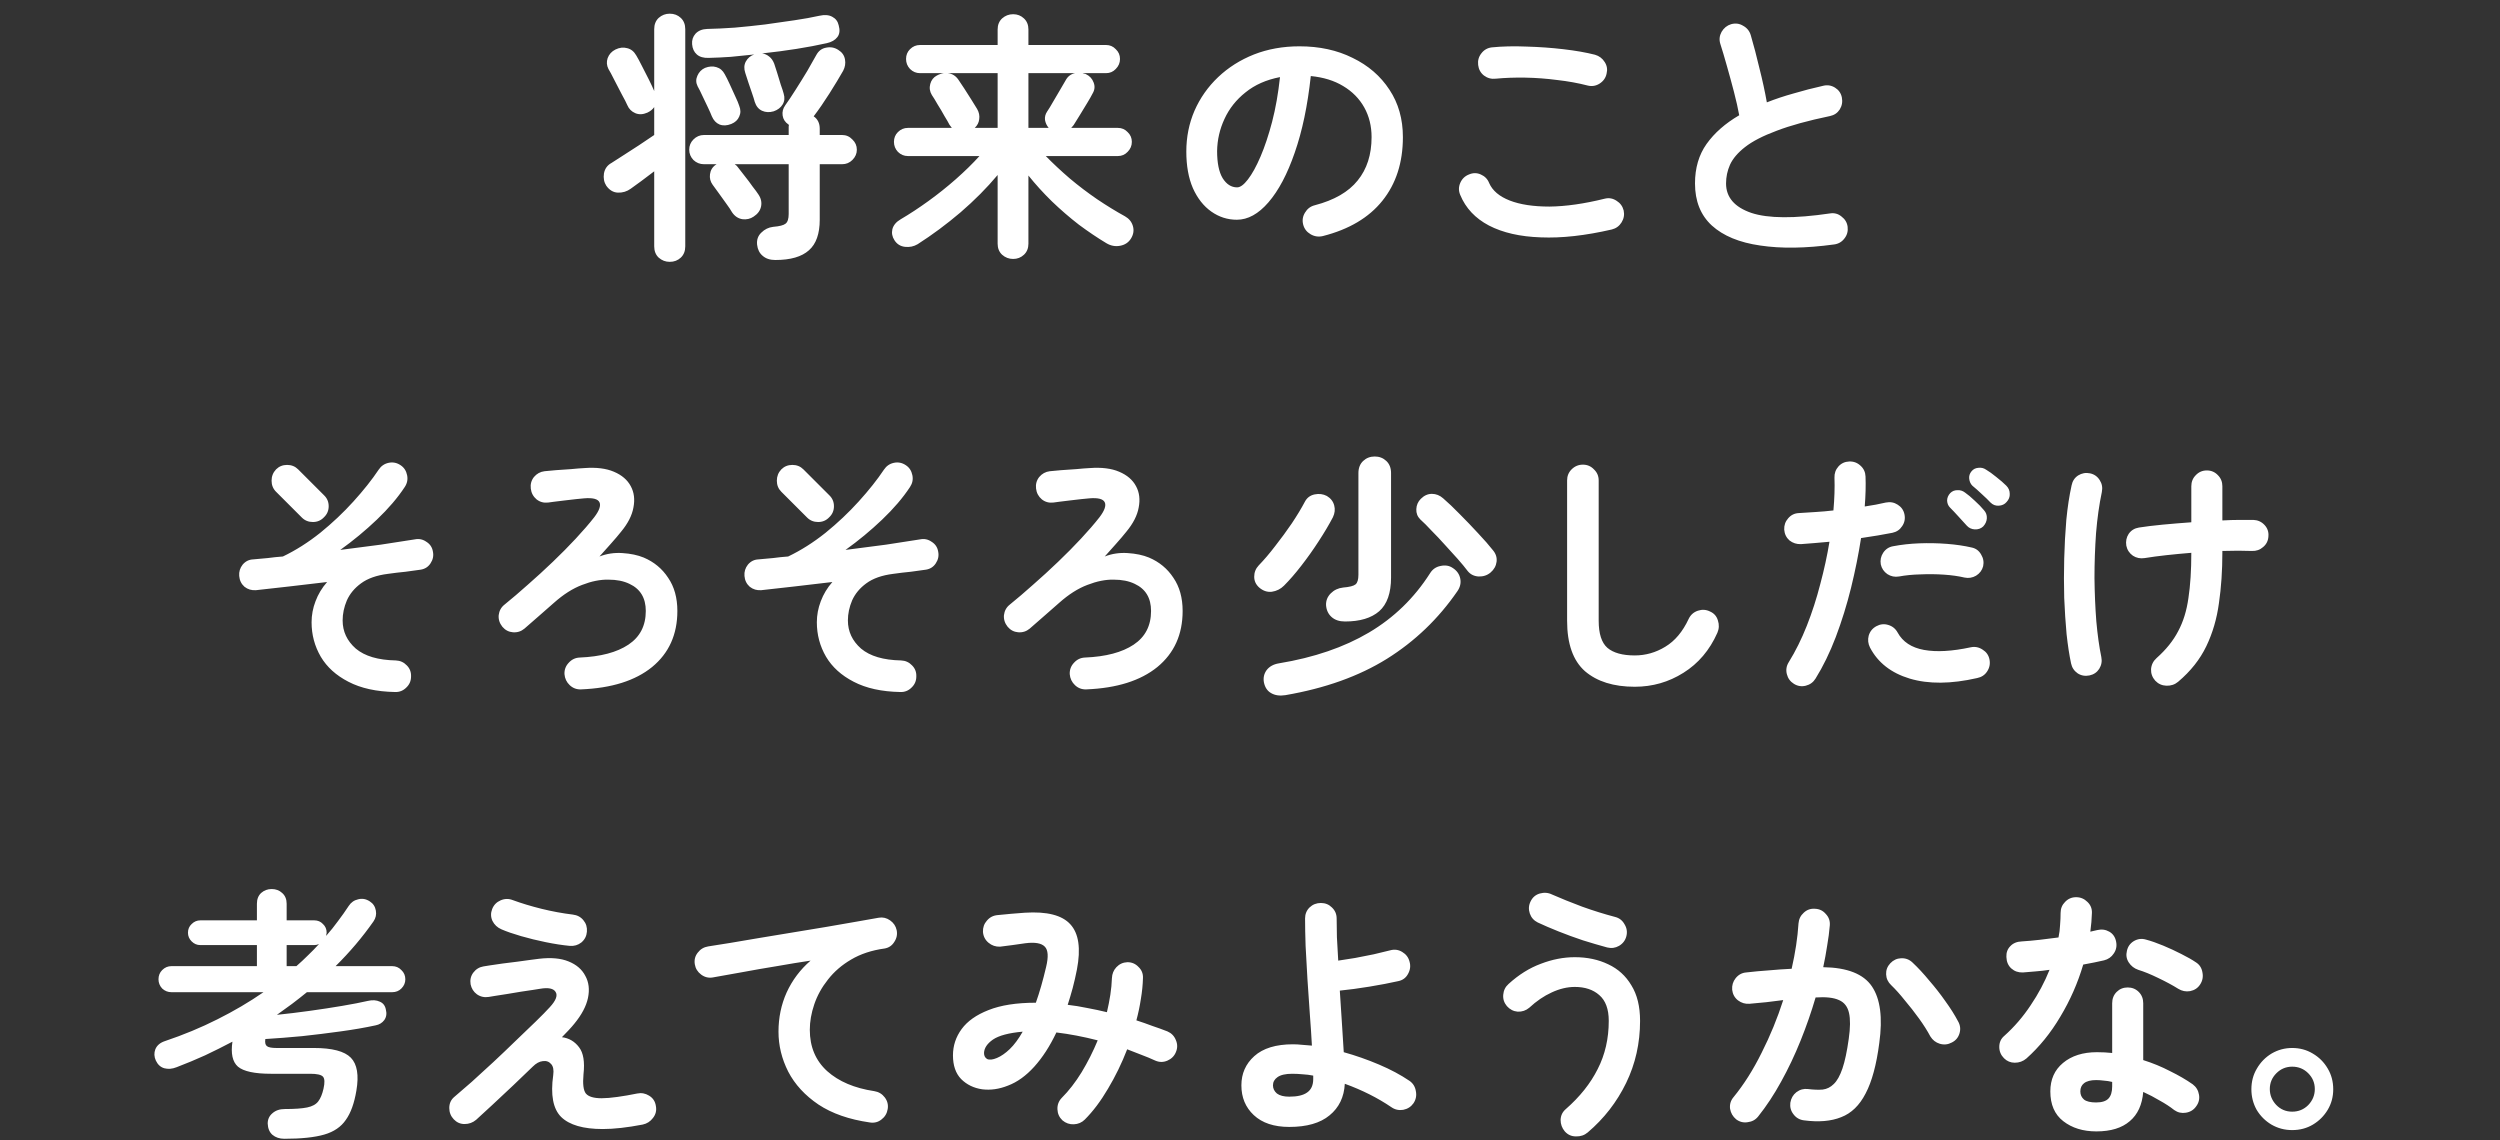 <svg width="285" height="130" viewBox="0 0 285 130" fill="none" xmlns="http://www.w3.org/2000/svg">
<rect x="0" y="0" width="285" height="130" fill="#333333" stroke="none"/>
<path d="M88.38 29.64C87.78 29.64 87.3 29.48 86.94 29.16C86.58 28.86 86.37 28.44 86.31 27.9C86.25 27.34 86.41 26.88 86.79 26.52C87.17 26.14 87.62 25.92 88.14 25.86C88.86 25.8 89.33 25.68 89.55 25.5C89.79 25.32 89.91 24.95 89.91 24.39V18.72H83.76C83.82 18.76 83.87 18.8 83.91 18.84C83.97 18.88 84.02 18.93 84.06 18.99C84.3 19.29 84.58 19.65 84.9 20.07C85.22 20.47 85.52 20.87 85.8 21.27C86.1 21.65 86.32 21.95 86.46 22.17C86.76 22.61 86.86 23.07 86.76 23.55C86.66 24.01 86.38 24.39 85.92 24.69C85.54 24.95 85.11 25.05 84.63 24.99C84.15 24.91 83.76 24.65 83.46 24.21C83.3 23.93 83.08 23.6 82.8 23.22C82.52 22.82 82.24 22.43 81.96 22.05C81.68 21.65 81.44 21.32 81.24 21.06C80.98 20.7 80.88 20.3 80.94 19.86C81 19.4 81.22 19.04 81.6 18.78L81.69 18.72H80.25C79.79 18.72 79.39 18.56 79.05 18.24C78.73 17.9 78.57 17.51 78.57 17.07C78.57 16.61 78.73 16.22 79.05 15.9C79.39 15.56 79.79 15.39 80.25 15.39H89.91V14.67C89.91 14.59 89.91 14.52 89.91 14.46C89.91 14.38 89.92 14.31 89.94 14.25L89.88 14.19C89.5 13.93 89.28 13.59 89.22 13.17C89.16 12.75 89.26 12.36 89.52 12C89.88 11.5 90.28 10.9 90.72 10.2C91.18 9.48 91.62 8.77 92.04 8.07C92.46 7.35 92.8 6.75 93.06 6.27C93.32 5.79 93.7 5.51 94.2 5.43C94.7 5.33 95.16 5.42 95.58 5.7C96 5.96 96.25 6.32 96.33 6.78C96.41 7.22 96.34 7.65 96.12 8.07C95.7 8.81 95.18 9.67 94.56 10.65C93.94 11.63 93.34 12.5 92.76 13.26C93.22 13.58 93.45 14.05 93.45 14.67V15.39H96C96.46 15.39 96.85 15.56 97.17 15.9C97.51 16.22 97.68 16.61 97.68 17.07C97.68 17.51 97.51 17.9 97.17 18.24C96.85 18.56 96.46 18.72 96 18.72H93.45V25.05C93.45 26.65 93.04 27.81 92.22 28.53C91.4 29.27 90.12 29.64 88.38 29.64ZM76.35 29.85C75.87 29.85 75.45 29.69 75.09 29.37C74.75 29.05 74.58 28.62 74.58 28.08V19.53C74.1 19.89 73.61 20.26 73.11 20.64C72.63 21 72.23 21.29 71.91 21.51C71.47 21.83 70.98 21.98 70.44 21.96C69.92 21.94 69.48 21.68 69.12 21.18C68.86 20.78 68.77 20.31 68.85 19.77C68.95 19.23 69.24 18.83 69.72 18.57C70 18.39 70.42 18.12 70.98 17.76C71.56 17.38 72.18 16.98 72.84 16.56C73.5 16.12 74.08 15.73 74.58 15.39V12.21C74.4 12.47 74.14 12.68 73.8 12.84C73.3 13.06 72.84 13.08 72.42 12.9C72 12.72 71.7 12.42 71.52 12C71.4 11.72 71.19 11.31 70.89 10.77C70.61 10.21 70.32 9.65 70.02 9.09C69.74 8.53 69.52 8.12 69.36 7.86C69.16 7.46 69.13 7.05 69.27 6.63C69.43 6.19 69.73 5.86 70.17 5.64C70.63 5.42 71.07 5.37 71.49 5.49C71.93 5.59 72.28 5.87 72.54 6.33C72.72 6.63 72.94 7.04 73.2 7.56C73.46 8.06 73.72 8.57 73.98 9.09C74.24 9.61 74.44 10.04 74.58 10.38V3.33C74.58 2.79 74.75 2.36 75.09 2.04C75.45 1.72 75.87 1.56 76.35 1.56C76.85 1.56 77.27 1.72 77.61 2.04C77.95 2.36 78.12 2.79 78.12 3.33V28.08C78.12 28.62 77.95 29.05 77.61 29.37C77.27 29.69 76.85 29.85 76.35 29.85ZM88.2 12.69C87.72 12.83 87.28 12.81 86.88 12.63C86.48 12.45 86.2 12.11 86.04 11.61C85.98 11.37 85.88 11.05 85.74 10.65C85.6 10.25 85.46 9.84 85.32 9.42C85.18 8.98 85.06 8.61 84.96 8.31C84.8 7.83 84.82 7.4 85.02 7.02C85.24 6.62 85.56 6.35 85.98 6.21C85.08 6.31 84.19 6.4 83.31 6.48C82.45 6.54 81.61 6.58 80.79 6.6C80.21 6.62 79.76 6.49 79.44 6.21C79.12 5.93 78.94 5.54 78.9 5.04C78.86 4.58 78.99 4.18 79.29 3.84C79.61 3.5 80.05 3.32 80.61 3.3C81.57 3.28 82.62 3.23 83.76 3.15C84.9 3.05 86.05 2.93 87.21 2.79C88.39 2.63 89.51 2.47 90.57 2.31C91.65 2.15 92.59 1.98 93.39 1.8C94.01 1.66 94.51 1.7 94.89 1.92C95.27 2.12 95.51 2.44 95.61 2.88C95.77 3.44 95.72 3.89 95.46 4.23C95.2 4.57 94.8 4.8 94.26 4.92C92.12 5.4 89.66 5.79 86.88 6.09C87.18 6.13 87.45 6.25 87.69 6.45C87.93 6.63 88.12 6.9 88.26 7.26C88.34 7.48 88.45 7.82 88.59 8.28C88.73 8.74 88.87 9.2 89.01 9.66C89.17 10.1 89.28 10.44 89.34 10.68C89.48 11.14 89.44 11.55 89.22 11.91C89 12.27 88.66 12.53 88.2 12.69ZM83.37 14.13C82.87 14.33 82.42 14.35 82.02 14.19C81.64 14.03 81.35 13.72 81.15 13.26C81.05 13 80.9 12.66 80.7 12.24C80.5 11.8 80.29 11.36 80.07 10.92C79.87 10.48 79.69 10.12 79.53 9.84C79.33 9.44 79.32 9.04 79.5 8.64C79.68 8.22 79.97 7.92 80.37 7.74C80.83 7.56 81.26 7.53 81.66 7.65C82.08 7.77 82.4 8.04 82.62 8.46C82.78 8.74 82.97 9.12 83.19 9.6C83.41 10.06 83.62 10.52 83.82 10.98C84.04 11.44 84.19 11.8 84.27 12.06C84.45 12.5 84.45 12.91 84.27 13.29C84.11 13.67 83.81 13.95 83.37 14.13ZM115.5 29.52C115.02 29.52 114.6 29.36 114.24 29.04C113.9 28.72 113.73 28.3 113.73 27.78V19.95C112.51 21.41 111.1 22.83 109.5 24.21C107.9 25.57 106.27 26.78 104.61 27.84C104.17 28.1 103.69 28.2 103.17 28.14C102.65 28.08 102.25 27.83 101.97 27.39C101.71 26.99 101.63 26.57 101.73 26.13C101.85 25.67 102.17 25.29 102.69 24.99C103.71 24.39 104.76 23.7 105.84 22.92C106.92 22.14 107.96 21.31 108.96 20.43C109.98 19.53 110.88 18.65 111.66 17.79H103.5C103.06 17.79 102.68 17.63 102.36 17.31C102.06 16.99 101.91 16.61 101.91 16.17C101.91 15.73 102.06 15.36 102.36 15.06C102.68 14.74 103.06 14.58 103.5 14.58H108.51C108.43 14.48 108.34 14.36 108.24 14.22C108.12 13.98 107.93 13.65 107.67 13.23C107.43 12.79 107.17 12.35 106.89 11.91C106.63 11.45 106.41 11.09 106.23 10.83C105.99 10.43 105.93 10.01 106.05 9.57C106.17 9.13 106.42 8.81 106.8 8.61C107.06 8.47 107.32 8.38 107.58 8.34H104.88C104.44 8.34 104.06 8.18 103.74 7.86C103.44 7.54 103.29 7.16 103.29 6.72C103.29 6.28 103.44 5.91 103.74 5.61C104.06 5.29 104.44 5.13 104.88 5.13H113.73V3.36C113.73 2.84 113.9 2.42 114.24 2.1C114.6 1.78 115.02 1.62 115.5 1.62C115.98 1.62 116.39 1.78 116.73 2.1C117.07 2.42 117.24 2.84 117.24 3.36V5.13H126.09C126.53 5.13 126.9 5.29 127.2 5.61C127.52 5.91 127.68 6.28 127.68 6.72C127.68 7.16 127.52 7.54 127.2 7.86C126.9 8.18 126.53 8.34 126.09 8.34H123.42C123.48 8.36 123.54 8.38 123.6 8.4C123.68 8.4 123.75 8.42 123.81 8.46C124.23 8.66 124.52 8.98 124.68 9.42C124.84 9.84 124.8 10.25 124.56 10.65C124.42 10.93 124.21 11.3 123.93 11.76C123.65 12.22 123.37 12.68 123.09 13.14C122.81 13.58 122.58 13.95 122.4 14.25C122.36 14.31 122.31 14.37 122.25 14.43C122.21 14.49 122.16 14.54 122.1 14.58H127.44C127.88 14.58 128.25 14.74 128.55 15.06C128.87 15.36 129.03 15.73 129.03 16.17C129.03 16.61 128.87 16.99 128.55 17.31C128.25 17.63 127.88 17.79 127.44 17.79H119.22C120.04 18.63 120.95 19.48 121.95 20.34C122.95 21.18 123.99 21.97 125.07 22.71C126.17 23.45 127.23 24.1 128.25 24.66C128.71 24.92 129.01 25.29 129.15 25.77C129.29 26.25 129.22 26.72 128.94 27.18C128.66 27.64 128.24 27.92 127.68 28.02C127.14 28.12 126.62 28.02 126.12 27.72C125.12 27.12 124.08 26.42 123 25.62C121.94 24.8 120.91 23.91 119.91 22.95C118.93 21.99 118.04 21.01 117.24 20.01V27.78C117.24 28.3 117.07 28.72 116.73 29.04C116.39 29.36 115.98 29.52 115.5 29.52ZM108.06 8.34C108.56 8.4 108.96 8.65 109.26 9.09C109.42 9.31 109.64 9.64 109.92 10.08C110.2 10.52 110.48 10.96 110.76 11.4C111.04 11.84 111.25 12.18 111.39 12.42C111.61 12.8 111.69 13.19 111.63 13.59C111.59 13.97 111.42 14.3 111.12 14.58H113.73V8.34H108.06ZM117.24 14.58H119.55C119.33 14.32 119.19 14.02 119.13 13.68C119.09 13.34 119.17 13.02 119.37 12.72C119.55 12.46 119.77 12.1 120.03 11.64C120.31 11.18 120.58 10.72 120.84 10.26C121.12 9.78 121.33 9.42 121.47 9.18C121.71 8.72 122.07 8.44 122.55 8.34H117.24V14.58ZM150.81 26.91C150.31 27.03 149.84 26.96 149.4 26.7C148.96 26.44 148.68 26.07 148.56 25.59C148.44 25.11 148.51 24.66 148.77 24.24C149.03 23.8 149.4 23.52 149.88 23.4C152.1 22.82 153.73 21.88 154.77 20.58C155.83 19.28 156.36 17.63 156.36 15.63C156.36 14.37 156.08 13.24 155.52 12.24C154.96 11.24 154.16 10.43 153.12 9.81C152.1 9.19 150.87 8.81 149.43 8.67C149.07 12.03 148.46 14.94 147.6 17.4C146.76 19.84 145.76 21.73 144.6 23.07C143.46 24.39 142.26 25.05 141 25.05C139.94 25.05 138.97 24.74 138.09 24.12C137.21 23.5 136.51 22.61 135.99 21.45C135.49 20.29 135.24 18.9 135.24 17.28C135.24 15.62 135.55 14.07 136.17 12.63C136.81 11.17 137.71 9.89 138.87 8.79C140.03 7.69 141.39 6.83 142.95 6.21C144.53 5.59 146.26 5.28 148.14 5.28C150.42 5.28 152.44 5.72 154.2 6.6C155.98 7.46 157.38 8.67 158.4 10.23C159.42 11.77 159.93 13.57 159.93 15.63C159.93 18.53 159.15 20.95 157.59 22.89C156.05 24.81 153.79 26.15 150.81 26.91ZM141.03 21.36C141.39 21.36 141.8 21.06 142.26 20.46C142.74 19.84 143.22 18.97 143.7 17.85C144.18 16.73 144.62 15.41 145.02 13.89C145.42 12.35 145.72 10.65 145.92 8.79C144.36 9.09 143.05 9.67 141.99 10.53C140.93 11.37 140.13 12.38 139.59 13.56C139.05 14.72 138.77 15.94 138.75 17.22C138.75 18.58 138.96 19.61 139.38 20.31C139.82 21.01 140.37 21.36 141.03 21.36ZM183.75 26.16C180.73 26.86 178.03 27.16 175.65 27.06C173.29 26.98 171.32 26.53 169.74 25.71C168.18 24.89 167.09 23.73 166.47 22.23C166.27 21.77 166.27 21.31 166.47 20.85C166.67 20.39 167 20.07 167.46 19.89C167.92 19.69 168.37 19.69 168.81 19.89C169.27 20.09 169.59 20.42 169.77 20.88C170.15 21.74 170.93 22.4 172.11 22.86C173.29 23.32 174.8 23.55 176.64 23.55C178.5 23.53 180.6 23.23 182.94 22.65C183.42 22.53 183.87 22.61 184.29 22.89C184.71 23.15 184.98 23.52 185.1 24C185.2 24.48 185.12 24.93 184.86 25.35C184.6 25.77 184.23 26.04 183.75 26.16ZM180.99 9.75C179.91 9.47 178.75 9.26 177.51 9.12C176.29 8.96 175.08 8.87 173.88 8.85C172.68 8.83 171.56 8.87 170.52 8.97C170.02 9.03 169.57 8.91 169.17 8.61C168.79 8.31 168.57 7.91 168.51 7.41C168.45 6.91 168.57 6.47 168.87 6.09C169.17 5.69 169.57 5.46 170.07 5.4C171.27 5.28 172.59 5.25 174.03 5.31C175.47 5.35 176.87 5.45 178.23 5.61C179.61 5.77 180.81 5.98 181.83 6.24C182.31 6.38 182.68 6.66 182.94 7.08C183.2 7.48 183.27 7.92 183.15 8.4C183.05 8.88 182.78 9.26 182.34 9.54C181.92 9.8 181.47 9.87 180.99 9.75ZM209.07 27.87C205.85 28.31 203.05 28.35 200.67 27.99C198.29 27.65 196.45 26.89 195.15 25.71C193.87 24.53 193.23 22.93 193.23 20.91C193.23 19.15 193.67 17.65 194.55 16.41C195.45 15.15 196.69 14.06 198.27 13.14C198.13 12.36 197.93 11.47 197.67 10.47C197.41 9.47 197.14 8.48 196.86 7.5C196.58 6.5 196.33 5.66 196.11 4.98C195.97 4.52 196.02 4.07 196.26 3.63C196.52 3.19 196.88 2.9 197.34 2.76C197.84 2.62 198.3 2.68 198.72 2.94C199.16 3.18 199.45 3.54 199.59 4.02C199.93 5.18 200.26 6.44 200.58 7.8C200.92 9.14 201.2 10.43 201.42 11.67C202.38 11.29 203.4 10.95 204.48 10.65C205.56 10.33 206.68 10.04 207.84 9.78C208.32 9.66 208.77 9.73 209.19 9.99C209.61 10.25 209.87 10.62 209.97 11.1C210.07 11.6 209.99 12.06 209.73 12.48C209.47 12.88 209.1 13.13 208.62 13.23C206.12 13.75 204.09 14.31 202.53 14.91C200.97 15.49 199.77 16.11 198.93 16.77C198.11 17.41 197.54 18.08 197.22 18.78C196.92 19.46 196.77 20.17 196.77 20.91C196.77 22.49 197.73 23.61 199.65 24.27C201.57 24.91 204.56 24.93 208.62 24.33C209.12 24.25 209.56 24.37 209.94 24.69C210.34 24.99 210.57 25.38 210.63 25.86C210.69 26.36 210.57 26.8 210.27 27.18C209.97 27.58 209.57 27.81 209.07 27.87ZM45.03 78.89C42.91 78.85 41.14 78.46 39.72 77.72C38.32 77 37.27 76.05 36.57 74.87C35.87 73.67 35.52 72.36 35.52 70.94C35.52 70.12 35.67 69.32 35.97 68.54C36.27 67.74 36.71 67.01 37.29 66.35C35.81 66.53 34.36 66.7 32.94 66.86C31.52 67.02 30.27 67.16 29.19 67.28C28.69 67.32 28.25 67.19 27.87 66.89C27.51 66.57 27.31 66.16 27.27 65.66C27.23 65.18 27.36 64.75 27.66 64.37C27.98 63.99 28.38 63.79 28.86 63.77C29.38 63.73 29.93 63.68 30.51 63.62C31.11 63.54 31.69 63.48 32.25 63.44C33.71 62.74 35.13 61.84 36.51 60.74C37.89 59.62 39.15 58.43 40.29 57.17C41.45 55.89 42.41 54.68 43.17 53.54C43.45 53.12 43.83 52.86 44.31 52.76C44.79 52.66 45.24 52.75 45.66 53.03C46.06 53.29 46.31 53.67 46.41 54.17C46.51 54.65 46.42 55.1 46.14 55.52C45.34 56.74 44.28 57.98 42.96 59.24C41.66 60.48 40.27 61.63 38.79 62.69C40.39 62.49 41.93 62.29 43.41 62.09C44.89 61.87 46.18 61.67 47.28 61.49C47.76 61.39 48.2 61.48 48.6 61.76C49.02 62.02 49.27 62.39 49.35 62.87C49.45 63.35 49.36 63.8 49.08 64.22C48.82 64.62 48.45 64.86 47.97 64.94C47.47 65.02 46.89 65.1 46.23 65.18C45.59 65.24 44.92 65.32 44.22 65.42C42.94 65.58 41.92 65.94 41.16 66.5C40.42 67.04 39.88 67.69 39.54 68.45C39.22 69.21 39.06 69.97 39.06 70.73C39.06 71.99 39.56 73.06 40.56 73.94C41.58 74.8 43.1 75.25 45.12 75.29C45.62 75.31 46.04 75.5 46.38 75.86C46.72 76.2 46.88 76.62 46.86 77.12C46.86 77.62 46.68 78.04 46.32 78.38C45.96 78.74 45.53 78.91 45.03 78.89ZM34.41 59L31.47 56.06C31.13 55.72 30.96 55.3 30.96 54.8C30.96 54.3 31.13 53.87 31.47 53.51C31.81 53.17 32.23 53 32.73 53C33.23 53 33.65 53.17 33.99 53.51L36.93 56.45C37.29 56.79 37.47 57.21 37.47 57.71C37.47 58.21 37.29 58.63 36.93 58.97C36.59 59.33 36.17 59.51 35.67 59.51C35.17 59.51 34.75 59.34 34.41 59ZM66.24 78.59C65.74 78.61 65.31 78.45 64.95 78.11C64.59 77.77 64.39 77.35 64.35 76.85C64.33 76.35 64.49 75.92 64.83 75.56C65.17 75.18 65.59 74.98 66.09 74.96C68.47 74.86 70.32 74.37 71.64 73.49C72.96 72.61 73.62 71.33 73.62 69.65C73.62 68.17 73 67.14 71.76 66.56C71.1 66.24 70.3 66.08 69.36 66.08C68.44 66.06 67.44 66.26 66.36 66.68C65.3 67.08 64.23 67.76 63.15 68.72C62.59 69.2 62.02 69.7 61.44 70.22C60.86 70.74 60.31 71.22 59.79 71.66C59.41 71.98 58.97 72.12 58.47 72.08C57.99 72.04 57.59 71.83 57.27 71.45C56.95 71.05 56.81 70.61 56.85 70.13C56.91 69.63 57.13 69.23 57.51 68.93C58.35 68.25 59.24 67.49 60.18 66.65C61.14 65.81 62.09 64.94 63.03 64.04C63.97 63.14 64.84 62.26 65.64 61.4C66.46 60.52 67.16 59.71 67.74 58.97C68.32 58.21 68.52 57.64 68.34 57.26C68.16 56.88 67.58 56.73 66.6 56.81C66.4 56.83 66.09 56.86 65.67 56.9C65.27 56.94 64.84 56.99 64.38 57.05C63.92 57.11 63.51 57.16 63.15 57.2C62.81 57.24 62.59 57.27 62.49 57.29C61.99 57.35 61.55 57.23 61.17 56.93C60.79 56.61 60.57 56.2 60.51 55.7C60.45 55.2 60.57 54.76 60.87 54.38C61.19 54 61.59 53.78 62.07 53.72C62.39 53.68 62.82 53.64 63.36 53.6C63.92 53.56 64.5 53.52 65.1 53.48C65.7 53.42 66.21 53.38 66.63 53.36C67.99 53.26 69.11 53.4 69.99 53.78C70.89 54.16 71.53 54.71 71.91 55.43C72.29 56.13 72.39 56.94 72.21 57.86C72.05 58.76 71.58 59.68 70.8 60.62C70.5 61 70.1 61.47 69.6 62.03C69.12 62.57 68.7 63.04 68.34 63.44C69.16 63.12 70.03 62.99 70.95 63.05C71.89 63.11 72.7 63.28 73.38 63.56C74.56 64.06 75.49 64.83 76.17 65.87C76.87 66.89 77.22 68.15 77.22 69.65C77.22 72.33 76.26 74.46 74.34 76.04C72.42 77.6 69.72 78.45 66.24 78.59ZM102.63 78.89C100.51 78.85 98.74 78.46 97.32 77.72C95.92 77 94.87 76.05 94.17 74.87C93.47 73.67 93.12 72.36 93.12 70.94C93.12 70.12 93.27 69.32 93.57 68.54C93.87 67.74 94.31 67.01 94.89 66.35C93.41 66.53 91.96 66.7 90.54 66.86C89.12 67.02 87.87 67.16 86.79 67.28C86.29 67.32 85.85 67.19 85.47 66.89C85.11 66.57 84.91 66.16 84.87 65.66C84.83 65.18 84.96 64.75 85.26 64.37C85.58 63.99 85.98 63.79 86.46 63.77C86.98 63.73 87.53 63.68 88.11 63.62C88.71 63.54 89.29 63.48 89.85 63.44C91.31 62.74 92.73 61.84 94.11 60.74C95.49 59.62 96.75 58.43 97.89 57.17C99.05 55.89 100.01 54.68 100.77 53.54C101.05 53.12 101.43 52.86 101.91 52.76C102.39 52.66 102.84 52.75 103.26 53.03C103.66 53.29 103.91 53.67 104.01 54.17C104.11 54.65 104.02 55.1 103.74 55.52C102.94 56.74 101.88 57.98 100.56 59.24C99.26 60.48 97.87 61.63 96.39 62.69C97.99 62.49 99.53 62.29 101.01 62.09C102.49 61.87 103.78 61.67 104.88 61.49C105.36 61.39 105.8 61.48 106.2 61.76C106.62 62.02 106.87 62.39 106.95 62.87C107.05 63.35 106.96 63.8 106.68 64.22C106.42 64.62 106.05 64.86 105.57 64.94C105.07 65.02 104.49 65.1 103.83 65.18C103.19 65.24 102.52 65.32 101.82 65.42C100.54 65.58 99.52 65.94 98.76 66.5C98.02 67.04 97.48 67.69 97.14 68.45C96.82 69.21 96.66 69.97 96.66 70.73C96.66 71.99 97.16 73.06 98.16 73.94C99.18 74.8 100.7 75.25 102.72 75.29C103.22 75.31 103.64 75.5 103.98 75.86C104.32 76.2 104.48 76.62 104.46 77.12C104.46 77.62 104.28 78.04 103.92 78.38C103.56 78.74 103.13 78.91 102.63 78.89ZM92.01 59L89.07 56.06C88.73 55.72 88.56 55.3 88.56 54.8C88.56 54.3 88.73 53.87 89.07 53.51C89.41 53.17 89.83 53 90.33 53C90.83 53 91.25 53.17 91.59 53.51L94.53 56.45C94.89 56.79 95.07 57.21 95.07 57.71C95.07 58.21 94.89 58.63 94.53 58.97C94.19 59.33 93.77 59.51 93.27 59.51C92.77 59.51 92.35 59.34 92.01 59ZM123.84 78.59C123.34 78.61 122.91 78.45 122.55 78.11C122.19 77.77 121.99 77.35 121.95 76.85C121.93 76.35 122.09 75.92 122.43 75.56C122.77 75.18 123.19 74.98 123.69 74.96C126.07 74.86 127.92 74.37 129.24 73.49C130.56 72.61 131.22 71.33 131.22 69.65C131.22 68.17 130.6 67.14 129.36 66.56C128.7 66.24 127.9 66.08 126.96 66.08C126.04 66.06 125.04 66.26 123.96 66.68C122.9 67.08 121.83 67.76 120.75 68.72C120.19 69.2 119.62 69.7 119.04 70.22C118.46 70.74 117.91 71.22 117.39 71.66C117.01 71.98 116.57 72.12 116.07 72.08C115.59 72.04 115.19 71.83 114.87 71.45C114.55 71.05 114.41 70.61 114.45 70.13C114.51 69.63 114.73 69.23 115.11 68.93C115.95 68.25 116.84 67.49 117.78 66.65C118.74 65.81 119.69 64.94 120.63 64.04C121.57 63.14 122.44 62.26 123.24 61.4C124.06 60.52 124.76 59.71 125.34 58.97C125.92 58.21 126.12 57.64 125.94 57.26C125.76 56.88 125.18 56.73 124.2 56.81C124 56.83 123.69 56.86 123.27 56.9C122.87 56.94 122.44 56.99 121.98 57.05C121.52 57.11 121.11 57.16 120.75 57.2C120.41 57.24 120.19 57.27 120.09 57.29C119.59 57.35 119.15 57.23 118.77 56.93C118.39 56.61 118.17 56.2 118.11 55.7C118.05 55.2 118.17 54.76 118.47 54.38C118.79 54 119.19 53.78 119.67 53.72C119.99 53.68 120.42 53.64 120.96 53.6C121.52 53.56 122.1 53.52 122.7 53.48C123.3 53.42 123.81 53.38 124.23 53.36C125.59 53.26 126.71 53.4 127.59 53.78C128.49 54.16 129.13 54.71 129.51 55.43C129.89 56.13 129.99 56.94 129.81 57.86C129.65 58.76 129.18 59.68 128.4 60.62C128.1 61 127.7 61.47 127.2 62.03C126.72 62.57 126.3 63.04 125.94 63.44C126.76 63.12 127.63 62.99 128.55 63.05C129.49 63.11 130.3 63.28 130.98 63.56C132.16 64.06 133.09 64.83 133.77 65.87C134.47 66.89 134.82 68.15 134.82 69.65C134.82 72.33 133.86 74.46 131.94 76.04C130.02 77.6 127.32 78.45 123.84 78.59ZM146.52 79.25C145.88 79.35 145.34 79.27 144.9 79.01C144.48 78.77 144.21 78.37 144.09 77.81C143.99 77.29 144.09 76.82 144.39 76.4C144.71 75.98 145.18 75.72 145.8 75.62C149.8 74.96 153.22 73.79 156.06 72.11C158.9 70.43 161.22 68.18 163.02 65.36C163.3 64.9 163.7 64.62 164.22 64.52C164.76 64.4 165.23 64.48 165.63 64.76C166.09 65.06 166.37 65.46 166.47 65.96C166.57 66.46 166.46 66.94 166.14 67.4C163.98 70.54 161.3 73.11 158.1 75.11C154.92 77.09 151.06 78.47 146.52 79.25ZM153.33 70.85C152.69 70.85 152.18 70.68 151.8 70.34C151.42 70 151.21 69.55 151.17 68.99C151.15 68.47 151.33 68.02 151.71 67.64C152.09 67.26 152.56 67.04 153.12 66.98C153.84 66.92 154.31 66.8 154.53 66.62C154.75 66.44 154.86 66.07 154.86 65.51V53.93C154.86 53.35 155.04 52.89 155.4 52.55C155.76 52.21 156.2 52.04 156.72 52.04C157.24 52.04 157.68 52.21 158.04 52.55C158.4 52.89 158.58 53.35 158.58 53.93V65.84C158.58 67.6 158.13 68.88 157.23 69.68C156.33 70.46 155.03 70.85 153.33 70.85ZM143.55 66.98C143.17 66.64 142.98 66.23 142.98 65.75C142.98 65.25 143.15 64.82 143.49 64.46C144.11 63.82 144.74 63.08 145.38 62.24C146.04 61.4 146.67 60.54 147.27 59.66C147.87 58.76 148.37 57.93 148.77 57.17C149.01 56.73 149.38 56.46 149.88 56.36C150.38 56.26 150.84 56.32 151.26 56.54C151.7 56.8 151.98 57.16 152.1 57.62C152.22 58.06 152.17 58.51 151.95 58.97C151.51 59.81 150.97 60.72 150.33 61.7C149.71 62.66 149.05 63.59 148.35 64.49C147.67 65.37 147.01 66.13 146.37 66.77C145.99 67.15 145.53 67.38 144.99 67.46C144.47 67.52 143.99 67.36 143.55 66.98ZM169.92 65.27C169.54 65.59 169.08 65.74 168.54 65.72C168.02 65.68 167.61 65.47 167.31 65.09C167.01 64.69 166.63 64.23 166.17 63.71C165.71 63.19 165.22 62.65 164.7 62.09C164.2 61.53 163.7 61 163.2 60.5C162.72 59.98 162.29 59.55 161.91 59.21C161.59 58.89 161.44 58.5 161.46 58.04C161.48 57.58 161.65 57.19 161.97 56.87C162.35 56.49 162.77 56.3 163.23 56.3C163.71 56.3 164.14 56.47 164.52 56.81C165.08 57.29 165.71 57.89 166.41 58.61C167.13 59.33 167.83 60.06 168.51 60.8C169.19 61.52 169.75 62.16 170.19 62.72C170.53 63.12 170.67 63.56 170.61 64.04C170.55 64.52 170.32 64.93 169.92 65.27ZM186.36 78.29C183.96 78.29 182.07 77.7 180.69 76.52C179.33 75.32 178.65 73.4 178.65 70.76V54.77C178.65 54.27 178.82 53.85 179.16 53.51C179.52 53.15 179.95 52.97 180.45 52.97C180.95 52.97 181.37 53.15 181.71 53.51C182.07 53.85 182.25 54.27 182.25 54.77V70.76C182.25 72.24 182.58 73.27 183.24 73.85C183.92 74.43 184.96 74.72 186.36 74.72C187.6 74.72 188.76 74.39 189.84 73.73C190.94 73.07 191.83 72.01 192.51 70.55C192.73 70.09 193.08 69.78 193.56 69.62C194.04 69.46 194.5 69.49 194.94 69.71C195.4 69.91 195.7 70.25 195.84 70.73C196 71.21 195.98 71.68 195.78 72.14C194.9 74.12 193.61 75.64 191.91 76.7C190.23 77.76 188.38 78.29 186.36 78.29ZM204.51 77.96C204.09 77.7 203.82 77.33 203.7 76.85C203.58 76.37 203.65 75.92 203.91 75.5C204.69 74.24 205.38 72.85 205.98 71.33C206.58 69.81 207.09 68.23 207.51 66.59C207.95 64.95 208.3 63.34 208.56 61.76C207.98 61.82 207.41 61.87 206.85 61.91C206.31 61.95 205.8 61.99 205.32 62.03C204.82 62.05 204.38 61.91 204 61.61C203.64 61.29 203.44 60.88 203.4 60.38C203.38 59.88 203.53 59.45 203.85 59.09C204.17 58.71 204.58 58.51 205.08 58.49C205.68 58.45 206.31 58.41 206.97 58.37C207.65 58.33 208.33 58.27 209.01 58.19C209.07 57.51 209.11 56.86 209.13 56.24C209.15 55.62 209.15 55.03 209.13 54.47C209.11 53.97 209.26 53.54 209.58 53.18C209.9 52.82 210.31 52.63 210.81 52.61C211.31 52.59 211.74 52.75 212.1 53.09C212.46 53.41 212.65 53.82 212.67 54.32C212.71 55.34 212.68 56.48 212.58 57.74C213.02 57.66 213.44 57.59 213.84 57.53C214.26 57.45 214.64 57.37 214.98 57.29C215.48 57.19 215.93 57.27 216.33 57.53C216.75 57.79 217.01 58.16 217.11 58.64C217.21 59.14 217.12 59.59 216.84 59.99C216.58 60.39 216.21 60.64 215.73 60.74C215.23 60.84 214.68 60.94 214.08 61.04C213.48 61.14 212.84 61.24 212.16 61.34C211.88 63.16 211.5 65.05 211.02 67.01C210.54 68.95 209.96 70.82 209.28 72.62C208.6 74.4 207.83 75.98 206.97 77.36C206.71 77.78 206.34 78.05 205.86 78.17C205.38 78.29 204.93 78.22 204.51 77.96ZM225.39 77.3C222.41 77.98 219.85 78 217.71 77.36C215.59 76.72 214.08 75.54 213.18 73.82C212.96 73.38 212.91 72.93 213.03 72.47C213.17 71.99 213.46 71.63 213.9 71.39C214.34 71.15 214.79 71.1 215.25 71.24C215.73 71.38 216.09 71.67 216.33 72.11C216.91 73.17 217.91 73.83 219.33 74.09C220.75 74.35 222.53 74.25 224.67 73.79C225.15 73.69 225.6 73.78 226.02 74.06C226.44 74.32 226.7 74.69 226.8 75.17C226.9 75.67 226.81 76.13 226.53 76.55C226.27 76.95 225.89 77.2 225.39 77.3ZM223.95 65.84C223.27 65.68 222.49 65.57 221.61 65.51C220.73 65.45 219.84 65.44 218.94 65.48C218.06 65.5 217.24 65.58 216.48 65.72C216 65.8 215.56 65.71 215.16 65.45C214.76 65.17 214.51 64.8 214.41 64.34C214.33 63.86 214.42 63.42 214.68 63.02C214.96 62.6 215.34 62.35 215.82 62.27C216.76 62.09 217.75 61.98 218.79 61.94C219.85 61.9 220.9 61.92 221.94 62C222.98 62.08 223.93 62.22 224.79 62.42C225.25 62.52 225.6 62.78 225.84 63.2C226.1 63.62 226.18 64.07 226.08 64.55C225.96 65.01 225.69 65.37 225.27 65.63C224.85 65.87 224.41 65.94 223.95 65.84ZM226.08 60.02C225.82 60.26 225.5 60.37 225.12 60.35C224.76 60.33 224.46 60.19 224.22 59.93C223.98 59.65 223.67 59.31 223.29 58.91C222.93 58.51 222.6 58.16 222.3 57.86C222.1 57.66 221.99 57.4 221.97 57.08C221.97 56.76 222.09 56.47 222.33 56.21C222.55 55.99 222.82 55.88 223.14 55.88C223.46 55.86 223.75 55.95 224.01 56.15C224.33 56.37 224.7 56.68 225.12 57.08C225.54 57.46 225.89 57.82 226.17 58.16C226.41 58.42 226.52 58.73 226.5 59.09C226.48 59.43 226.34 59.74 226.08 60.02ZM226.92 57.29C226.66 57.01 226.33 56.69 225.93 56.33C225.53 55.95 225.17 55.63 224.85 55.37C224.65 55.17 224.53 54.91 224.49 54.59C224.45 54.27 224.54 53.98 224.76 53.72C224.96 53.48 225.22 53.35 225.54 53.33C225.86 53.29 226.15 53.36 226.41 53.54C226.75 53.74 227.14 54.02 227.58 54.38C228.04 54.74 228.42 55.07 228.72 55.37C228.98 55.63 229.11 55.94 229.11 56.3C229.13 56.64 229.01 56.95 228.75 57.23C228.53 57.49 228.23 57.63 227.85 57.65C227.49 57.67 227.18 57.55 226.92 57.29ZM248.31 77.72C247.93 78.04 247.48 78.19 246.96 78.17C246.46 78.15 246.04 77.96 245.7 77.6C245.36 77.22 245.2 76.78 245.22 76.28C245.26 75.78 245.47 75.36 245.85 75.02C246.93 74.06 247.75 73.04 248.31 71.96C248.89 70.88 249.28 69.62 249.48 68.18C249.7 66.74 249.81 65.02 249.81 63.02C248.83 63.1 247.88 63.19 246.96 63.29C246.06 63.39 245.24 63.5 244.5 63.62C244 63.7 243.55 63.61 243.15 63.35C242.75 63.07 242.5 62.69 242.4 62.21C242.32 61.71 242.41 61.26 242.67 60.86C242.95 60.46 243.34 60.22 243.84 60.14C244.6 60.02 245.5 59.91 246.54 59.81C247.6 59.71 248.69 59.62 249.81 59.54V55.43C249.81 54.93 249.98 54.51 250.32 54.17C250.66 53.81 251.08 53.63 251.58 53.63C252.08 53.63 252.5 53.81 252.84 54.17C253.18 54.51 253.35 54.93 253.35 55.43V59.33C254.05 59.29 254.7 59.27 255.3 59.27C255.92 59.27 256.45 59.27 256.89 59.27C257.39 59.29 257.81 59.48 258.15 59.84C258.49 60.2 258.64 60.63 258.6 61.13C258.58 61.63 258.38 62.04 258 62.36C257.64 62.68 257.21 62.83 256.71 62.81C255.75 62.77 254.63 62.77 253.35 62.81V62.99C253.35 65.05 253.22 66.97 252.96 68.75C252.72 70.53 252.24 72.17 251.52 73.67C250.8 75.17 249.73 76.52 248.31 77.72ZM238.2 77C237.7 77.1 237.25 77.02 236.85 76.76C236.45 76.48 236.2 76.1 236.1 75.62C235.9 74.68 235.73 73.57 235.59 72.29C235.47 70.99 235.38 69.61 235.32 68.15C235.28 66.67 235.28 65.18 235.32 63.68C235.36 62.16 235.44 60.69 235.56 59.27C235.7 57.83 235.9 56.52 236.16 55.34C236.26 54.84 236.51 54.46 236.91 54.2C237.33 53.94 237.78 53.86 238.26 53.96C238.74 54.06 239.11 54.32 239.37 54.74C239.63 55.14 239.71 55.59 239.61 56.09C239.31 57.51 239.09 59.07 238.95 60.77C238.83 62.47 238.77 64.18 238.77 65.9C238.79 67.62 238.86 69.26 238.98 70.82C239.12 72.38 239.31 73.74 239.55 74.9C239.65 75.38 239.57 75.83 239.31 76.25C239.05 76.65 238.68 76.9 238.2 77ZM32.408 129.82C31.868 129.82 31.418 129.67 31.058 129.37C30.718 129.07 30.538 128.64 30.518 128.08C30.518 127.6 30.698 127.21 31.058 126.91C31.418 126.59 31.888 126.43 32.468 126.43C33.588 126.43 34.438 126.37 35.018 126.25C35.598 126.13 36.018 125.9 36.278 125.56C36.538 125.22 36.738 124.74 36.878 124.12C37.038 123.42 37.018 122.96 36.818 122.74C36.618 122.52 36.138 122.41 35.378 122.41H30.908C29.028 122.41 27.768 122.14 27.128 121.6C26.508 121.06 26.298 120.11 26.498 118.75C25.478 119.29 24.438 119.81 23.378 120.31C22.318 120.79 21.238 121.24 20.138 121.66C19.638 121.86 19.168 121.9 18.728 121.78C18.308 121.66 17.988 121.37 17.768 120.91C17.568 120.47 17.548 120.04 17.708 119.62C17.888 119.18 18.248 118.87 18.788 118.69C20.928 117.97 22.928 117.14 24.788 116.2C26.668 115.26 28.418 114.23 30.038 113.11H19.538C19.138 113.11 18.788 112.97 18.488 112.69C18.208 112.39 18.068 112.04 18.068 111.64C18.068 111.22 18.208 110.87 18.488 110.59C18.788 110.29 19.138 110.14 19.538 110.14H29.288V107.74H22.838C22.458 107.74 22.128 107.6 21.848 107.32C21.568 107.04 21.428 106.71 21.428 106.33C21.428 105.93 21.568 105.6 21.848 105.34C22.128 105.06 22.458 104.92 22.838 104.92H29.288V103.03C29.288 102.51 29.448 102.1 29.768 101.8C30.108 101.5 30.508 101.35 30.968 101.35C31.448 101.35 31.848 101.5 32.168 101.8C32.508 102.1 32.678 102.51 32.678 103.03V104.92H35.828C36.228 104.92 36.558 105.06 36.818 105.34C37.098 105.6 37.238 105.93 37.238 106.33C37.238 106.39 37.228 106.45 37.208 106.51C37.208 106.57 37.198 106.63 37.178 106.69C37.658 106.15 38.108 105.59 38.528 105.01C38.968 104.43 39.378 103.85 39.758 103.27C40.018 102.87 40.378 102.62 40.838 102.52C41.298 102.4 41.738 102.48 42.158 102.76C42.538 103 42.768 103.35 42.848 103.81C42.928 104.25 42.838 104.66 42.578 105.04C41.318 106.84 39.878 108.54 38.258 110.14H44.708C45.128 110.14 45.478 110.29 45.758 110.59C46.058 110.87 46.208 111.22 46.208 111.64C46.208 112.04 46.058 112.39 45.758 112.69C45.478 112.97 45.128 113.11 44.708 113.11H34.988C34.448 113.55 33.888 113.99 33.308 114.43C32.728 114.85 32.148 115.27 31.568 115.69C32.748 115.57 33.988 115.42 35.288 115.24C36.588 115.06 37.828 114.87 39.008 114.67C40.188 114.47 41.168 114.28 41.948 114.1C42.468 113.98 42.918 114.01 43.298 114.19C43.678 114.35 43.908 114.65 43.988 115.09C44.108 115.55 44.048 115.95 43.808 116.29C43.568 116.61 43.238 116.81 42.818 116.89C41.618 117.15 40.288 117.38 38.828 117.58C37.388 117.78 35.928 117.96 34.448 118.12C32.968 118.26 31.568 118.37 30.248 118.45C30.188 118.85 30.248 119.12 30.428 119.26C30.608 119.4 30.968 119.47 31.508 119.47H35.768C37.868 119.47 39.278 119.84 39.998 120.58C40.718 121.32 40.928 122.57 40.628 124.33C40.388 125.77 39.988 126.88 39.428 127.66C38.888 128.46 38.068 129.02 36.968 129.34C35.868 129.66 34.348 129.82 32.408 129.82ZM32.678 110.14H33.788C34.248 109.74 34.688 109.33 35.108 108.91C35.548 108.49 35.968 108.06 36.368 107.62C36.288 107.64 36.198 107.67 36.098 107.71C36.018 107.73 35.928 107.74 35.828 107.74H32.678V110.14ZM68.708 128.71C66.488 128.71 64.908 128.25 63.968 127.33C63.048 126.41 62.748 124.82 63.068 122.56C63.148 121.98 63.068 121.56 62.828 121.3C62.588 121.02 62.268 120.91 61.868 120.97C61.488 121.01 61.108 121.22 60.728 121.6C60.068 122.24 59.328 122.95 58.508 123.73C57.688 124.51 56.898 125.25 56.138 125.95C55.378 126.65 54.758 127.22 54.278 127.66C53.898 127.98 53.458 128.14 52.958 128.14C52.478 128.14 52.068 127.96 51.728 127.6C51.388 127.24 51.218 126.81 51.218 126.31C51.218 125.79 51.408 125.37 51.788 125.05C52.328 124.59 52.988 124.02 53.768 123.34C54.548 122.64 55.368 121.89 56.228 121.09C57.108 120.27 57.958 119.46 58.778 118.66C59.618 117.86 60.378 117.13 61.058 116.47C61.758 115.79 62.298 115.24 62.678 114.82C63.378 114.06 63.598 113.48 63.338 113.08C63.098 112.68 62.508 112.56 61.568 112.72C61.468 112.74 61.218 112.78 60.818 112.84C60.418 112.9 59.948 112.97 59.408 113.05C58.868 113.13 58.328 113.22 57.788 113.32C57.268 113.4 56.818 113.47 56.438 113.53C56.058 113.59 55.818 113.63 55.718 113.65C55.218 113.73 54.768 113.63 54.368 113.35C53.988 113.07 53.748 112.69 53.648 112.21C53.568 111.71 53.668 111.27 53.948 110.89C54.248 110.49 54.638 110.25 55.118 110.17C55.218 110.15 55.468 110.11 55.868 110.05C56.288 109.99 56.768 109.92 57.308 109.84C57.868 109.76 58.428 109.69 58.988 109.63C59.568 109.55 60.078 109.48 60.518 109.42C60.958 109.36 61.268 109.32 61.448 109.3C62.808 109.14 63.928 109.24 64.808 109.6C65.708 109.96 66.348 110.51 66.728 111.25C67.128 111.97 67.228 112.81 67.028 113.77C66.828 114.71 66.308 115.69 65.468 116.71C65.308 116.91 65.098 117.15 64.838 117.43C64.598 117.69 64.338 117.96 64.058 118.24C64.858 118.34 65.508 118.72 66.008 119.38C66.508 120.02 66.678 121.05 66.518 122.47C66.418 123.57 66.508 124.3 66.788 124.66C67.088 125.02 67.688 125.2 68.588 125.2C69.068 125.2 69.668 125.15 70.388 125.05C71.108 124.95 71.858 124.82 72.638 124.66C73.118 124.56 73.568 124.64 73.988 124.9C74.428 125.16 74.688 125.55 74.768 126.07C74.868 126.59 74.758 127.05 74.438 127.45C74.138 127.85 73.748 128.1 73.268 128.2C71.508 128.54 69.988 128.71 68.708 128.71ZM64.958 107.83C64.118 107.75 63.208 107.61 62.228 107.41C61.248 107.21 60.308 106.98 59.408 106.72C58.508 106.46 57.758 106.2 57.158 105.94C56.698 105.74 56.358 105.42 56.138 104.98C55.938 104.54 55.928 104.09 56.108 103.63C56.288 103.17 56.608 102.84 57.068 102.64C57.528 102.44 57.988 102.43 58.448 102.61C59.428 102.97 60.518 103.3 61.718 103.6C62.938 103.9 64.128 104.12 65.288 104.26C65.808 104.32 66.218 104.54 66.518 104.92C66.818 105.28 66.948 105.71 66.908 106.21C66.868 106.71 66.658 107.12 66.278 107.44C65.898 107.74 65.458 107.87 64.958 107.83ZM99.158 127.96C96.798 127.62 94.848 126.94 93.308 125.92C91.768 124.88 90.618 123.63 89.858 122.17C89.118 120.71 88.748 119.19 88.748 117.61C88.748 116.01 89.058 114.52 89.678 113.14C90.318 111.74 91.228 110.53 92.408 109.51C91.208 109.69 89.928 109.9 88.568 110.14C87.208 110.36 85.888 110.59 84.608 110.83C83.328 111.05 82.208 111.25 81.248 111.43C80.768 111.51 80.328 111.4 79.928 111.1C79.528 110.8 79.288 110.41 79.208 109.93C79.128 109.43 79.238 108.99 79.538 108.61C79.838 108.21 80.238 107.97 80.738 107.89C81.378 107.79 82.198 107.66 83.198 107.5C84.198 107.32 85.318 107.13 86.558 106.93C87.798 106.73 89.068 106.52 90.368 106.3C91.668 106.08 92.938 105.87 94.178 105.67C95.438 105.45 96.588 105.25 97.628 105.07C98.668 104.89 99.518 104.74 100.178 104.62C100.638 104.54 101.068 104.64 101.468 104.92C101.868 105.2 102.118 105.57 102.218 106.03C102.318 106.51 102.228 106.96 101.948 107.38C101.688 107.8 101.318 108.05 100.838 108.13C99.378 108.33 98.108 108.75 97.028 109.39C95.968 110.01 95.088 110.77 94.388 111.67C93.688 112.55 93.168 113.49 92.828 114.49C92.488 115.49 92.318 116.46 92.318 117.4C92.318 119.34 92.978 120.91 94.298 122.11C95.618 123.29 97.408 124.05 99.668 124.39C100.168 124.47 100.568 124.71 100.868 125.11C101.168 125.51 101.278 125.95 101.198 126.43C101.118 126.93 100.878 127.33 100.478 127.63C100.098 127.93 99.658 128.04 99.158 127.96ZM121.118 127.72C120.758 127.38 120.568 126.96 120.548 126.46C120.528 125.96 120.688 125.53 121.028 125.17C121.848 124.35 122.608 123.37 123.308 122.23C124.008 121.07 124.618 119.86 125.138 118.6C123.498 118.18 121.928 117.88 120.428 117.7C119.688 119.26 118.848 120.56 117.908 121.6C116.968 122.64 115.968 123.36 114.908 123.76C113.908 124.16 112.928 124.3 111.968 124.18C111.008 124.04 110.208 123.65 109.568 123.01C108.948 122.37 108.638 121.47 108.638 120.31C108.638 119.21 108.968 118.21 109.628 117.31C110.288 116.41 111.308 115.69 112.688 115.15C114.088 114.59 115.888 114.31 118.088 114.31C118.508 113.13 118.898 111.77 119.258 110.23C119.538 109.07 119.488 108.3 119.108 107.92C118.728 107.52 117.988 107.39 116.888 107.53C116.508 107.59 116.018 107.66 115.418 107.74C114.818 107.82 114.348 107.88 114.008 107.92C113.508 107.94 113.068 107.79 112.688 107.47C112.308 107.15 112.098 106.74 112.058 106.24C112.038 105.74 112.188 105.31 112.508 104.95C112.828 104.57 113.238 104.36 113.738 104.32C114.158 104.28 114.678 104.23 115.298 104.17C115.918 104.11 116.428 104.07 116.828 104.05C119.348 103.89 121.078 104.33 122.018 105.37C122.978 106.41 123.228 108.13 122.768 110.53C122.628 111.25 122.468 111.95 122.288 112.63C122.108 113.29 121.918 113.93 121.718 114.55C122.438 114.63 123.178 114.75 123.938 114.91C124.698 115.05 125.448 115.21 126.188 115.39C126.348 114.71 126.478 114.05 126.578 113.41C126.678 112.75 126.738 112.12 126.758 111.52C126.778 111.02 126.948 110.6 127.268 110.26C127.608 109.9 128.028 109.71 128.528 109.69C129.028 109.69 129.448 109.87 129.788 110.23C130.148 110.57 130.318 110.99 130.298 111.49C130.278 112.27 130.198 113.07 130.058 113.89C129.938 114.69 129.768 115.5 129.548 116.32C130.168 116.52 130.768 116.73 131.348 116.95C131.948 117.15 132.528 117.36 133.088 117.58C133.548 117.78 133.868 118.11 134.048 118.57C134.248 119.03 134.248 119.49 134.048 119.95C133.868 120.39 133.548 120.71 133.088 120.91C132.628 121.11 132.168 121.11 131.708 120.91C131.188 120.67 130.658 120.45 130.118 120.25C129.578 120.03 129.038 119.82 128.498 119.62C127.878 121.22 127.148 122.72 126.308 124.12C125.488 125.52 124.608 126.69 123.668 127.63C123.328 127.97 122.908 128.15 122.408 128.17C121.928 128.19 121.498 128.04 121.118 127.72ZM113.648 120.61C114.128 120.41 114.618 120.07 115.118 119.59C115.618 119.11 116.108 118.45 116.588 117.61C115.008 117.75 113.878 118.05 113.198 118.51C112.538 118.97 112.198 119.48 112.178 120.04C112.178 120.36 112.298 120.59 112.538 120.73C112.798 120.85 113.168 120.81 113.648 120.61ZM146.978 128.47C145.238 128.47 143.888 128.02 142.928 127.12C141.988 126.24 141.518 125.11 141.518 123.73C141.518 122.39 142.008 121.28 142.988 120.4C143.988 119.5 145.458 119.05 147.398 119.05C147.738 119.05 148.088 119.07 148.448 119.11C148.808 119.13 149.178 119.16 149.558 119.2C149.498 118.08 149.418 116.87 149.318 115.57C149.238 114.25 149.148 112.93 149.048 111.61C148.968 110.27 148.898 109.01 148.838 107.83C148.798 106.63 148.778 105.59 148.778 104.71C148.778 104.21 148.948 103.79 149.288 103.45C149.648 103.11 150.078 102.94 150.578 102.94C151.078 102.94 151.498 103.11 151.838 103.45C152.198 103.79 152.378 104.21 152.378 104.71C152.378 105.29 152.388 106 152.408 106.84C152.448 107.66 152.498 108.55 152.558 109.51C153.138 109.43 153.778 109.33 154.478 109.21C155.198 109.07 155.908 108.93 156.608 108.79C157.308 108.63 157.928 108.48 158.468 108.34C158.968 108.2 159.428 108.26 159.848 108.52C160.288 108.78 160.568 109.15 160.688 109.63C160.828 110.11 160.768 110.58 160.508 111.04C160.268 111.48 159.898 111.75 159.398 111.85C158.418 112.07 157.318 112.28 156.098 112.48C154.878 112.68 153.758 112.83 152.738 112.93C152.818 114.17 152.898 115.4 152.978 116.62C153.058 117.84 153.128 118.95 153.188 119.95C154.548 120.33 155.888 120.8 157.208 121.36C158.528 121.92 159.688 122.54 160.688 123.22C161.088 123.5 161.328 123.89 161.408 124.39C161.508 124.89 161.418 125.35 161.138 125.77C160.858 126.17 160.468 126.42 159.968 126.52C159.468 126.6 159.018 126.5 158.618 126.22C157.058 125.16 155.288 124.27 153.308 123.55C153.228 125.07 152.648 126.27 151.568 127.15C150.508 128.03 148.978 128.47 146.978 128.47ZM146.978 125.02C147.898 125.02 148.578 124.86 149.018 124.54C149.478 124.22 149.708 123.71 149.708 123.01V122.62C149.308 122.54 148.908 122.49 148.508 122.47C148.108 122.43 147.708 122.41 147.308 122.41C146.548 122.41 145.988 122.54 145.628 122.8C145.288 123.04 145.118 123.35 145.118 123.73C145.118 124.09 145.268 124.4 145.568 124.66C145.888 124.9 146.358 125.02 146.978 125.02ZM180.998 129.1C180.618 129.42 180.168 129.57 179.648 129.55C179.148 129.55 178.728 129.36 178.388 128.98C178.068 128.6 177.908 128.16 177.908 127.66C177.928 127.16 178.128 126.75 178.508 126.43C180.108 125.03 181.318 123.51 182.138 121.87C182.978 120.23 183.398 118.4 183.398 116.38C183.398 115.04 183.038 114.06 182.318 113.44C181.618 112.82 180.688 112.51 179.528 112.51C178.668 112.51 177.788 112.72 176.888 113.14C176.008 113.54 175.158 114.12 174.338 114.88C173.958 115.2 173.518 115.35 173.018 115.33C172.538 115.29 172.128 115.08 171.788 114.7C171.468 114.32 171.328 113.89 171.368 113.41C171.408 112.91 171.608 112.5 171.968 112.18C173.128 111.12 174.358 110.35 175.658 109.87C176.958 109.37 178.248 109.12 179.528 109.12C180.948 109.12 182.218 109.39 183.338 109.93C184.458 110.45 185.338 111.25 185.978 112.33C186.638 113.39 186.968 114.74 186.968 116.38C186.968 118.92 186.438 121.28 185.378 123.46C184.318 125.64 182.858 127.52 180.998 129.1ZM183.218 108.01C182.338 107.77 181.418 107.5 180.458 107.2C179.498 106.88 178.568 106.54 177.668 106.18C176.768 105.82 175.978 105.48 175.298 105.16C174.858 104.94 174.558 104.6 174.398 104.14C174.238 103.66 174.268 103.2 174.488 102.76C174.708 102.3 175.058 102 175.538 101.86C176.038 101.72 176.508 101.76 176.948 101.98C177.948 102.42 179.088 102.88 180.368 103.36C181.648 103.82 182.898 104.21 184.118 104.53C184.598 104.65 184.958 104.93 185.198 105.37C185.458 105.79 185.528 106.24 185.408 106.72C185.288 107.2 185.008 107.57 184.568 107.83C184.148 108.07 183.698 108.13 183.218 108.01ZM205.658 127.72C205.158 127.66 204.758 127.43 204.458 127.03C204.158 126.65 204.038 126.21 204.098 125.71C204.178 125.21 204.408 124.81 204.788 124.51C205.188 124.21 205.628 124.09 206.108 124.15C206.748 124.23 207.308 124.25 207.788 124.21C208.268 124.15 208.688 123.94 209.048 123.58C209.428 123.22 209.758 122.63 210.038 121.81C210.318 120.99 210.558 119.86 210.758 118.42C210.938 117.16 210.948 116.18 210.788 115.48C210.628 114.76 210.248 114.27 209.648 114.01C209.048 113.73 208.158 113.63 206.978 113.71C206.498 115.35 205.928 116.99 205.268 118.63C204.608 120.27 203.868 121.83 203.048 123.31C202.248 124.77 201.378 126.09 200.438 127.27C200.138 127.65 199.738 127.87 199.238 127.93C198.758 128.01 198.318 127.9 197.918 127.6C197.538 127.28 197.308 126.88 197.228 126.4C197.168 125.9 197.298 125.46 197.618 125.08C198.798 123.64 199.868 121.95 200.828 120.01C201.808 118.07 202.628 116.07 203.288 114.01C202.668 114.09 202.028 114.17 201.368 114.25C200.728 114.31 200.088 114.37 199.448 114.43C198.968 114.47 198.528 114.34 198.128 114.04C197.748 113.74 197.528 113.34 197.468 112.84C197.428 112.34 197.558 111.9 197.858 111.52C198.178 111.12 198.578 110.9 199.058 110.86C199.918 110.76 200.788 110.68 201.668 110.62C202.548 110.54 203.408 110.48 204.248 110.44C204.668 108.6 204.928 106.88 205.028 105.28C205.068 104.78 205.268 104.37 205.628 104.05C205.988 103.71 206.418 103.56 206.918 103.6C207.418 103.62 207.828 103.82 208.148 104.2C208.488 104.56 208.638 104.99 208.598 105.49C208.538 106.23 208.438 107 208.298 107.8C208.178 108.6 208.028 109.42 207.848 110.26C210.588 110.3 212.438 111.03 213.398 112.45C214.358 113.87 214.638 116.02 214.238 118.9C213.918 121.38 213.398 123.3 212.678 124.66C211.978 126.02 211.048 126.92 209.888 127.36C208.748 127.82 207.338 127.94 205.658 127.72ZM222.518 118.84C222.078 119.08 221.618 119.13 221.138 118.99C220.678 118.85 220.318 118.57 220.058 118.15C219.718 117.51 219.288 116.83 218.768 116.11C218.248 115.39 217.708 114.7 217.148 114.04C216.608 113.36 216.088 112.78 215.588 112.3C215.228 111.96 215.038 111.55 215.018 111.07C214.998 110.59 215.158 110.17 215.498 109.81C215.838 109.45 216.248 109.26 216.728 109.24C217.228 109.22 217.658 109.38 218.018 109.72C218.658 110.32 219.298 111.01 219.938 111.79C220.598 112.55 221.208 113.33 221.768 114.13C222.348 114.93 222.828 115.69 223.208 116.41C223.468 116.85 223.528 117.31 223.388 117.79C223.248 118.27 222.958 118.62 222.518 118.84ZM238.988 128.98C237.468 128.98 236.208 128.59 235.208 127.81C234.228 127.05 233.738 125.92 233.738 124.42C233.738 123.06 234.218 121.98 235.178 121.18C236.158 120.36 237.448 119.95 239.048 119.95C239.648 119.95 240.228 119.98 240.788 120.04V114.37C240.788 113.85 240.958 113.42 241.298 113.08C241.638 112.74 242.058 112.57 242.558 112.57C243.058 112.57 243.478 112.74 243.818 113.08C244.158 113.42 244.328 113.85 244.328 114.37V120.85C245.408 121.19 246.428 121.61 247.388 122.11C248.368 122.59 249.228 123.09 249.968 123.61C250.368 123.91 250.608 124.31 250.688 124.81C250.768 125.29 250.658 125.73 250.358 126.13C250.078 126.53 249.688 126.77 249.188 126.85C248.708 126.93 248.268 126.83 247.868 126.55C247.388 126.17 246.838 125.81 246.218 125.47C245.618 125.11 244.988 124.78 244.328 124.48C244.208 125.94 243.698 127.05 242.798 127.81C241.898 128.59 240.628 128.98 238.988 128.98ZM231.008 120.67C230.628 120.99 230.188 121.15 229.688 121.15C229.208 121.15 228.798 120.98 228.458 120.64C228.098 120.28 227.918 119.85 227.918 119.35C227.918 118.83 228.108 118.41 228.488 118.09C229.628 117.07 230.628 115.91 231.488 114.61C232.368 113.31 233.088 111.96 233.648 110.56C233.108 110.64 232.578 110.7 232.058 110.74C231.558 110.78 231.078 110.82 230.618 110.86C230.098 110.88 229.658 110.73 229.298 110.41C228.938 110.09 228.748 109.65 228.728 109.09C228.708 108.59 228.858 108.18 229.178 107.86C229.498 107.52 229.938 107.34 230.498 107.32C231.138 107.28 231.808 107.22 232.508 107.14C233.228 107.06 233.948 106.97 234.668 106.87C234.768 106.41 234.828 105.94 234.848 105.46C234.888 104.98 234.908 104.52 234.908 104.08C234.908 103.58 235.078 103.16 235.418 102.82C235.758 102.46 236.178 102.28 236.678 102.28C237.178 102.28 237.608 102.46 237.968 102.82C238.328 103.16 238.498 103.58 238.478 104.08C238.458 104.76 238.398 105.47 238.298 106.21C238.438 106.17 238.568 106.14 238.688 106.12C238.828 106.08 238.958 106.05 239.078 106.03C239.578 105.91 240.038 105.97 240.458 106.21C240.878 106.45 241.138 106.83 241.238 107.35C241.338 107.85 241.248 108.3 240.968 108.7C240.708 109.1 240.338 109.36 239.858 109.48C239.538 109.56 239.168 109.64 238.748 109.72C238.348 109.8 237.928 109.88 237.488 109.96C236.868 112.06 235.998 114.04 234.878 115.9C233.778 117.76 232.488 119.35 231.008 120.67ZM248.318 112.72C247.678 112.32 246.918 111.91 246.038 111.49C245.178 111.07 244.418 110.76 243.758 110.56C243.298 110.4 242.938 110.12 242.678 109.72C242.418 109.32 242.348 108.88 242.468 108.4C242.568 107.92 242.828 107.55 243.248 107.29C243.688 107.03 244.148 106.97 244.628 107.11C245.228 107.27 245.888 107.5 246.608 107.8C247.328 108.1 248.018 108.42 248.678 108.76C249.358 109.1 249.918 109.42 250.358 109.72C250.758 109.98 250.998 110.36 251.078 110.86C251.178 111.36 251.088 111.82 250.808 112.24C250.548 112.64 250.168 112.89 249.668 112.99C249.188 113.07 248.738 112.98 248.318 112.72ZM238.958 125.68C239.618 125.68 240.088 125.53 240.368 125.23C240.648 124.93 240.788 124.47 240.788 123.85V123.34C240.468 123.26 240.148 123.21 239.828 123.19C239.528 123.15 239.238 123.13 238.958 123.13C238.338 123.13 237.878 123.25 237.578 123.49C237.298 123.71 237.158 124.02 237.158 124.42C237.158 124.8 237.298 125.11 237.578 125.35C237.858 125.57 238.318 125.68 238.958 125.68ZM261.308 128.83C260.448 128.83 259.658 128.62 258.938 128.2C258.238 127.78 257.678 127.22 257.258 126.52C256.858 125.8 256.658 125.02 256.658 124.18C256.658 123.3 256.868 122.51 257.288 121.81C257.708 121.09 258.268 120.52 258.968 120.1C259.688 119.68 260.468 119.47 261.308 119.47C262.168 119.47 262.948 119.68 263.648 120.1C264.368 120.52 264.938 121.09 265.358 121.81C265.778 122.51 265.988 123.3 265.988 124.18C265.988 125.04 265.778 125.82 265.358 126.52C264.938 127.22 264.378 127.78 263.678 128.2C262.978 128.62 262.188 128.83 261.308 128.83ZM261.308 126.73C262.028 126.73 262.638 126.48 263.138 125.98C263.638 125.46 263.888 124.85 263.888 124.15C263.888 123.45 263.638 122.85 263.138 122.35C262.638 121.85 262.028 121.6 261.308 121.6C260.608 121.6 260.008 121.85 259.508 122.35C259.008 122.85 258.758 123.45 258.758 124.15C258.758 124.83 258.998 125.43 259.478 125.95C259.978 126.47 260.588 126.73 261.308 126.73Z" fill="white"/>
</svg>
